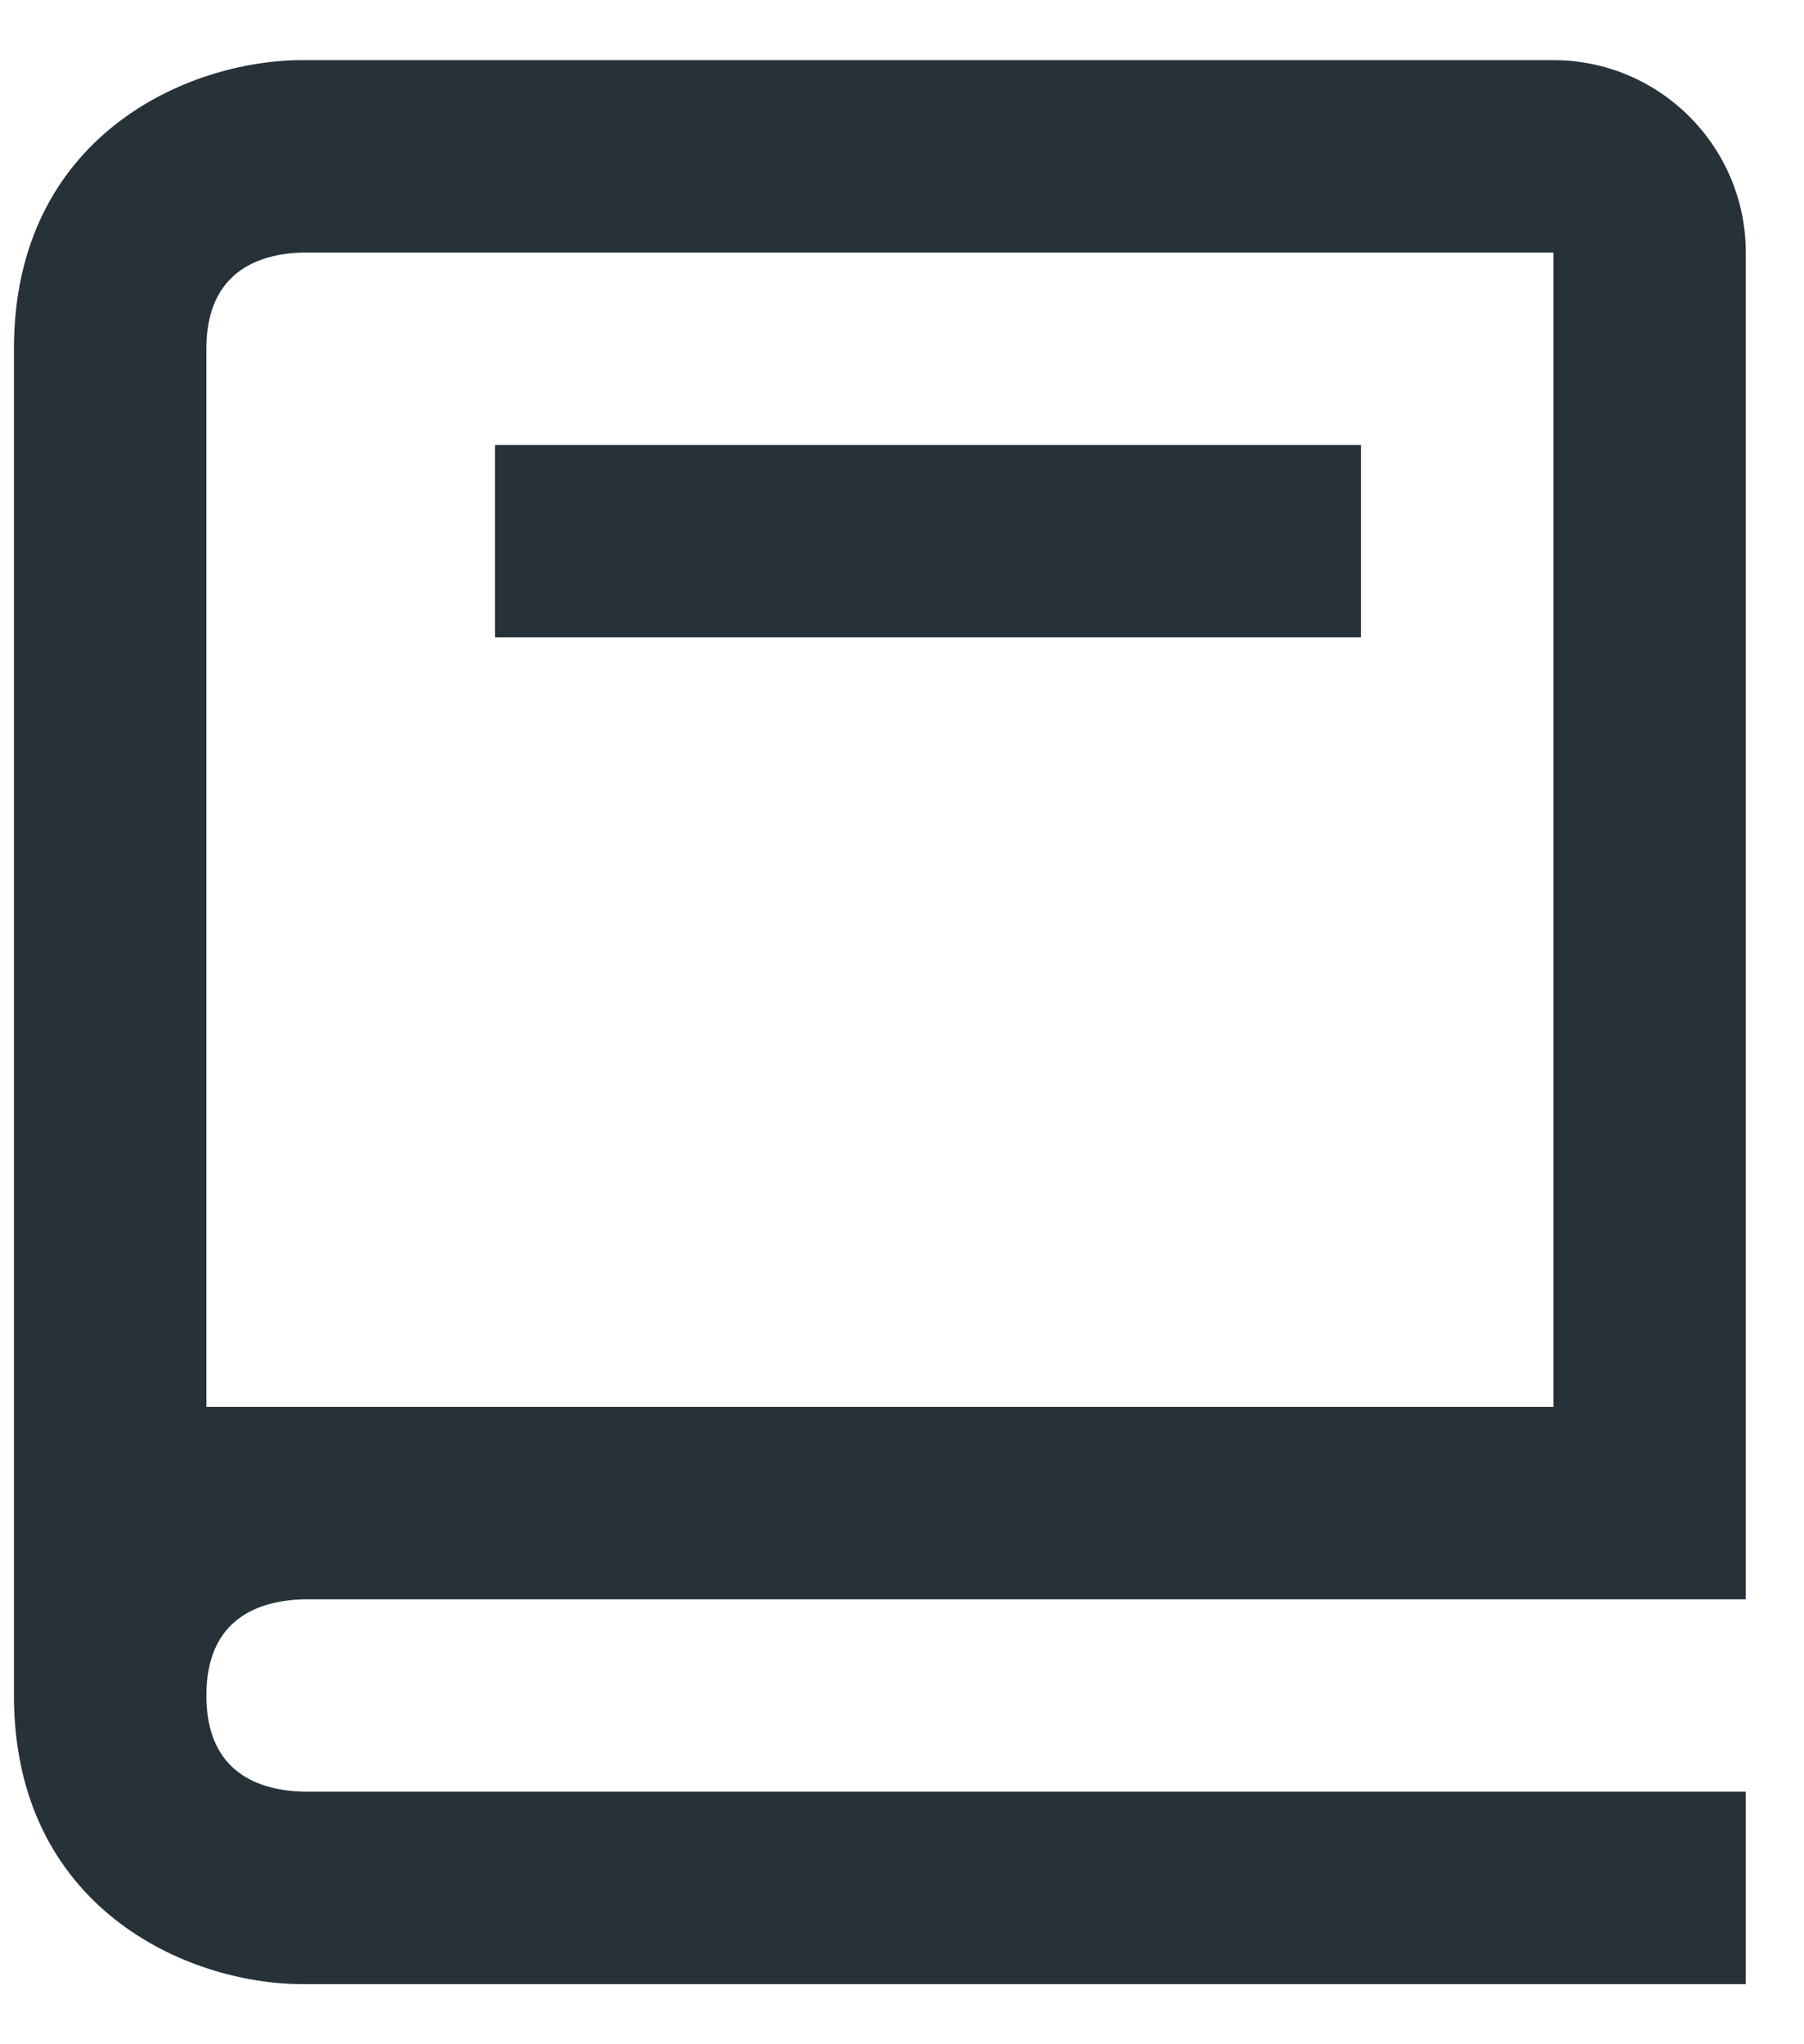 <?xml version="1.0" encoding="UTF-8"?> <svg xmlns="http://www.w3.org/2000/svg" width="15" height="17" viewBox="0 0 15 17" fill="none"><path d="M2.516 16.5H14.516V14.9H2.525C2.156 14.89 1.716 14.744 1.716 14.1C1.716 13.456 2.156 13.31 2.525 13.3H14.516V2.1C14.516 1.218 13.798 0.5 12.916 0.5H2.516C1.551 0.5 0.116 1.139 0.116 2.9V14.1C0.116 15.861 1.551 16.5 2.516 16.5ZM1.716 5.3V2.9C1.716 2.256 2.156 2.11 2.516 2.1H12.916V11.7H1.716V5.3Z" fill="#263238"></path><path d="M4.116 3.7H11.316V5.3H4.116V3.7Z" fill="#263238"></path></svg> 